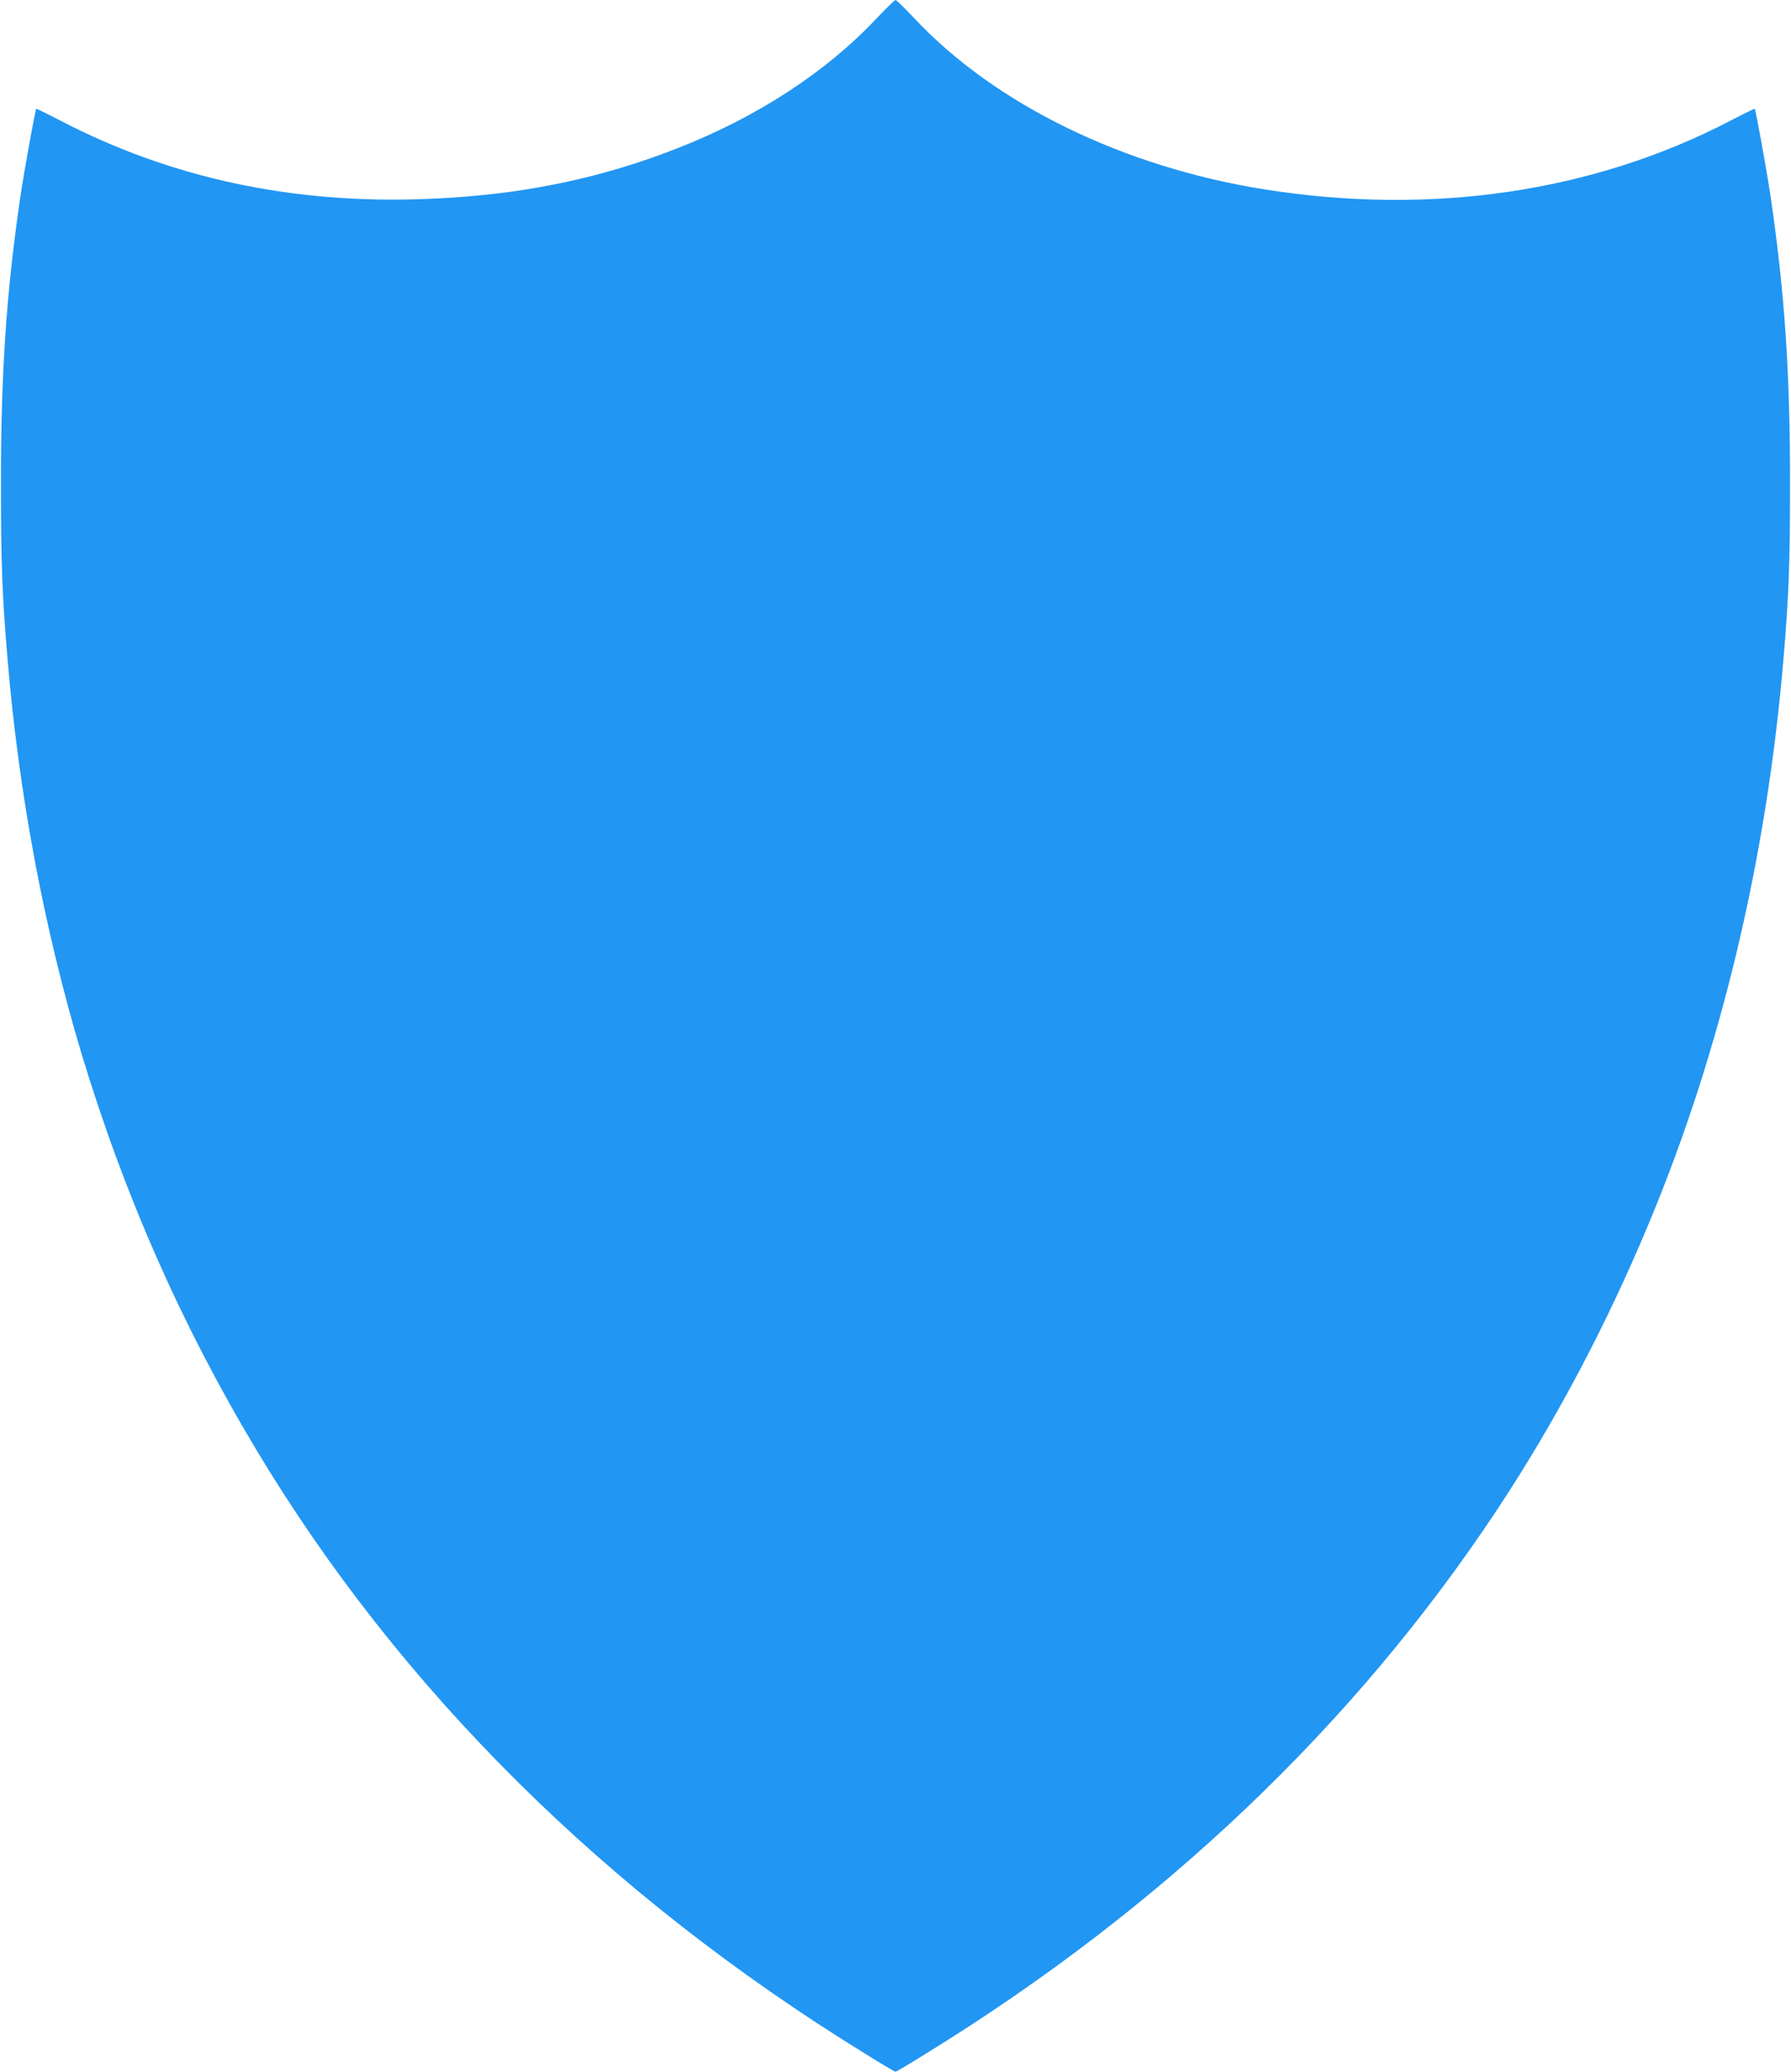 <?xml version="1.0" standalone="no"?>
<!DOCTYPE svg PUBLIC "-//W3C//DTD SVG 20010904//EN"
 "http://www.w3.org/TR/2001/REC-SVG-20010904/DTD/svg10.dtd">
<svg version="1.0" xmlns="http://www.w3.org/2000/svg"
 width="1107pt" height="1280pt" viewBox="0 0 1107 1280"
 preserveAspectRatio="xMidYMid meet">
<g transform="translate(0,1280) scale(0.1,-0.1)"
fill="#2196f3" stroke="none">
<path d="M5416 12684 c-309 -328 -733 -605 -1221 -797 -490 -193 -985 -294
-1553 -316 -828 -34 -1586 128 -2271 485 -79 41 -145 73 -147 72 -6 -7 -74
-380 -98 -543 -87 -593 -121 -1093 -120 -1785 0 -488 8 -683 40 -1065 70 -839
225 -1666 455 -2435 264 -877 619 -1683 1082 -2455 888 -1481 2167 -2750 3764
-3733 99 -62 184 -112 188 -112 4 0 89 50 188 112 1460 899 2651 2033 3530
3360 361 545 678 1144 941 1776 444 1065 727 2255 830 3487 32 382 40 577 40
1065 1 692 -33 1192 -120 1785 -24 163 -92 536 -98 543 -2 1 -68 -31 -147 -72
-850 -443 -1850 -590 -2884 -426 -872 139 -1662 524 -2161 1054 -60 64 -113
116 -119 116 -5 0 -59 -52 -119 -116z"/>
</g>
</svg>

